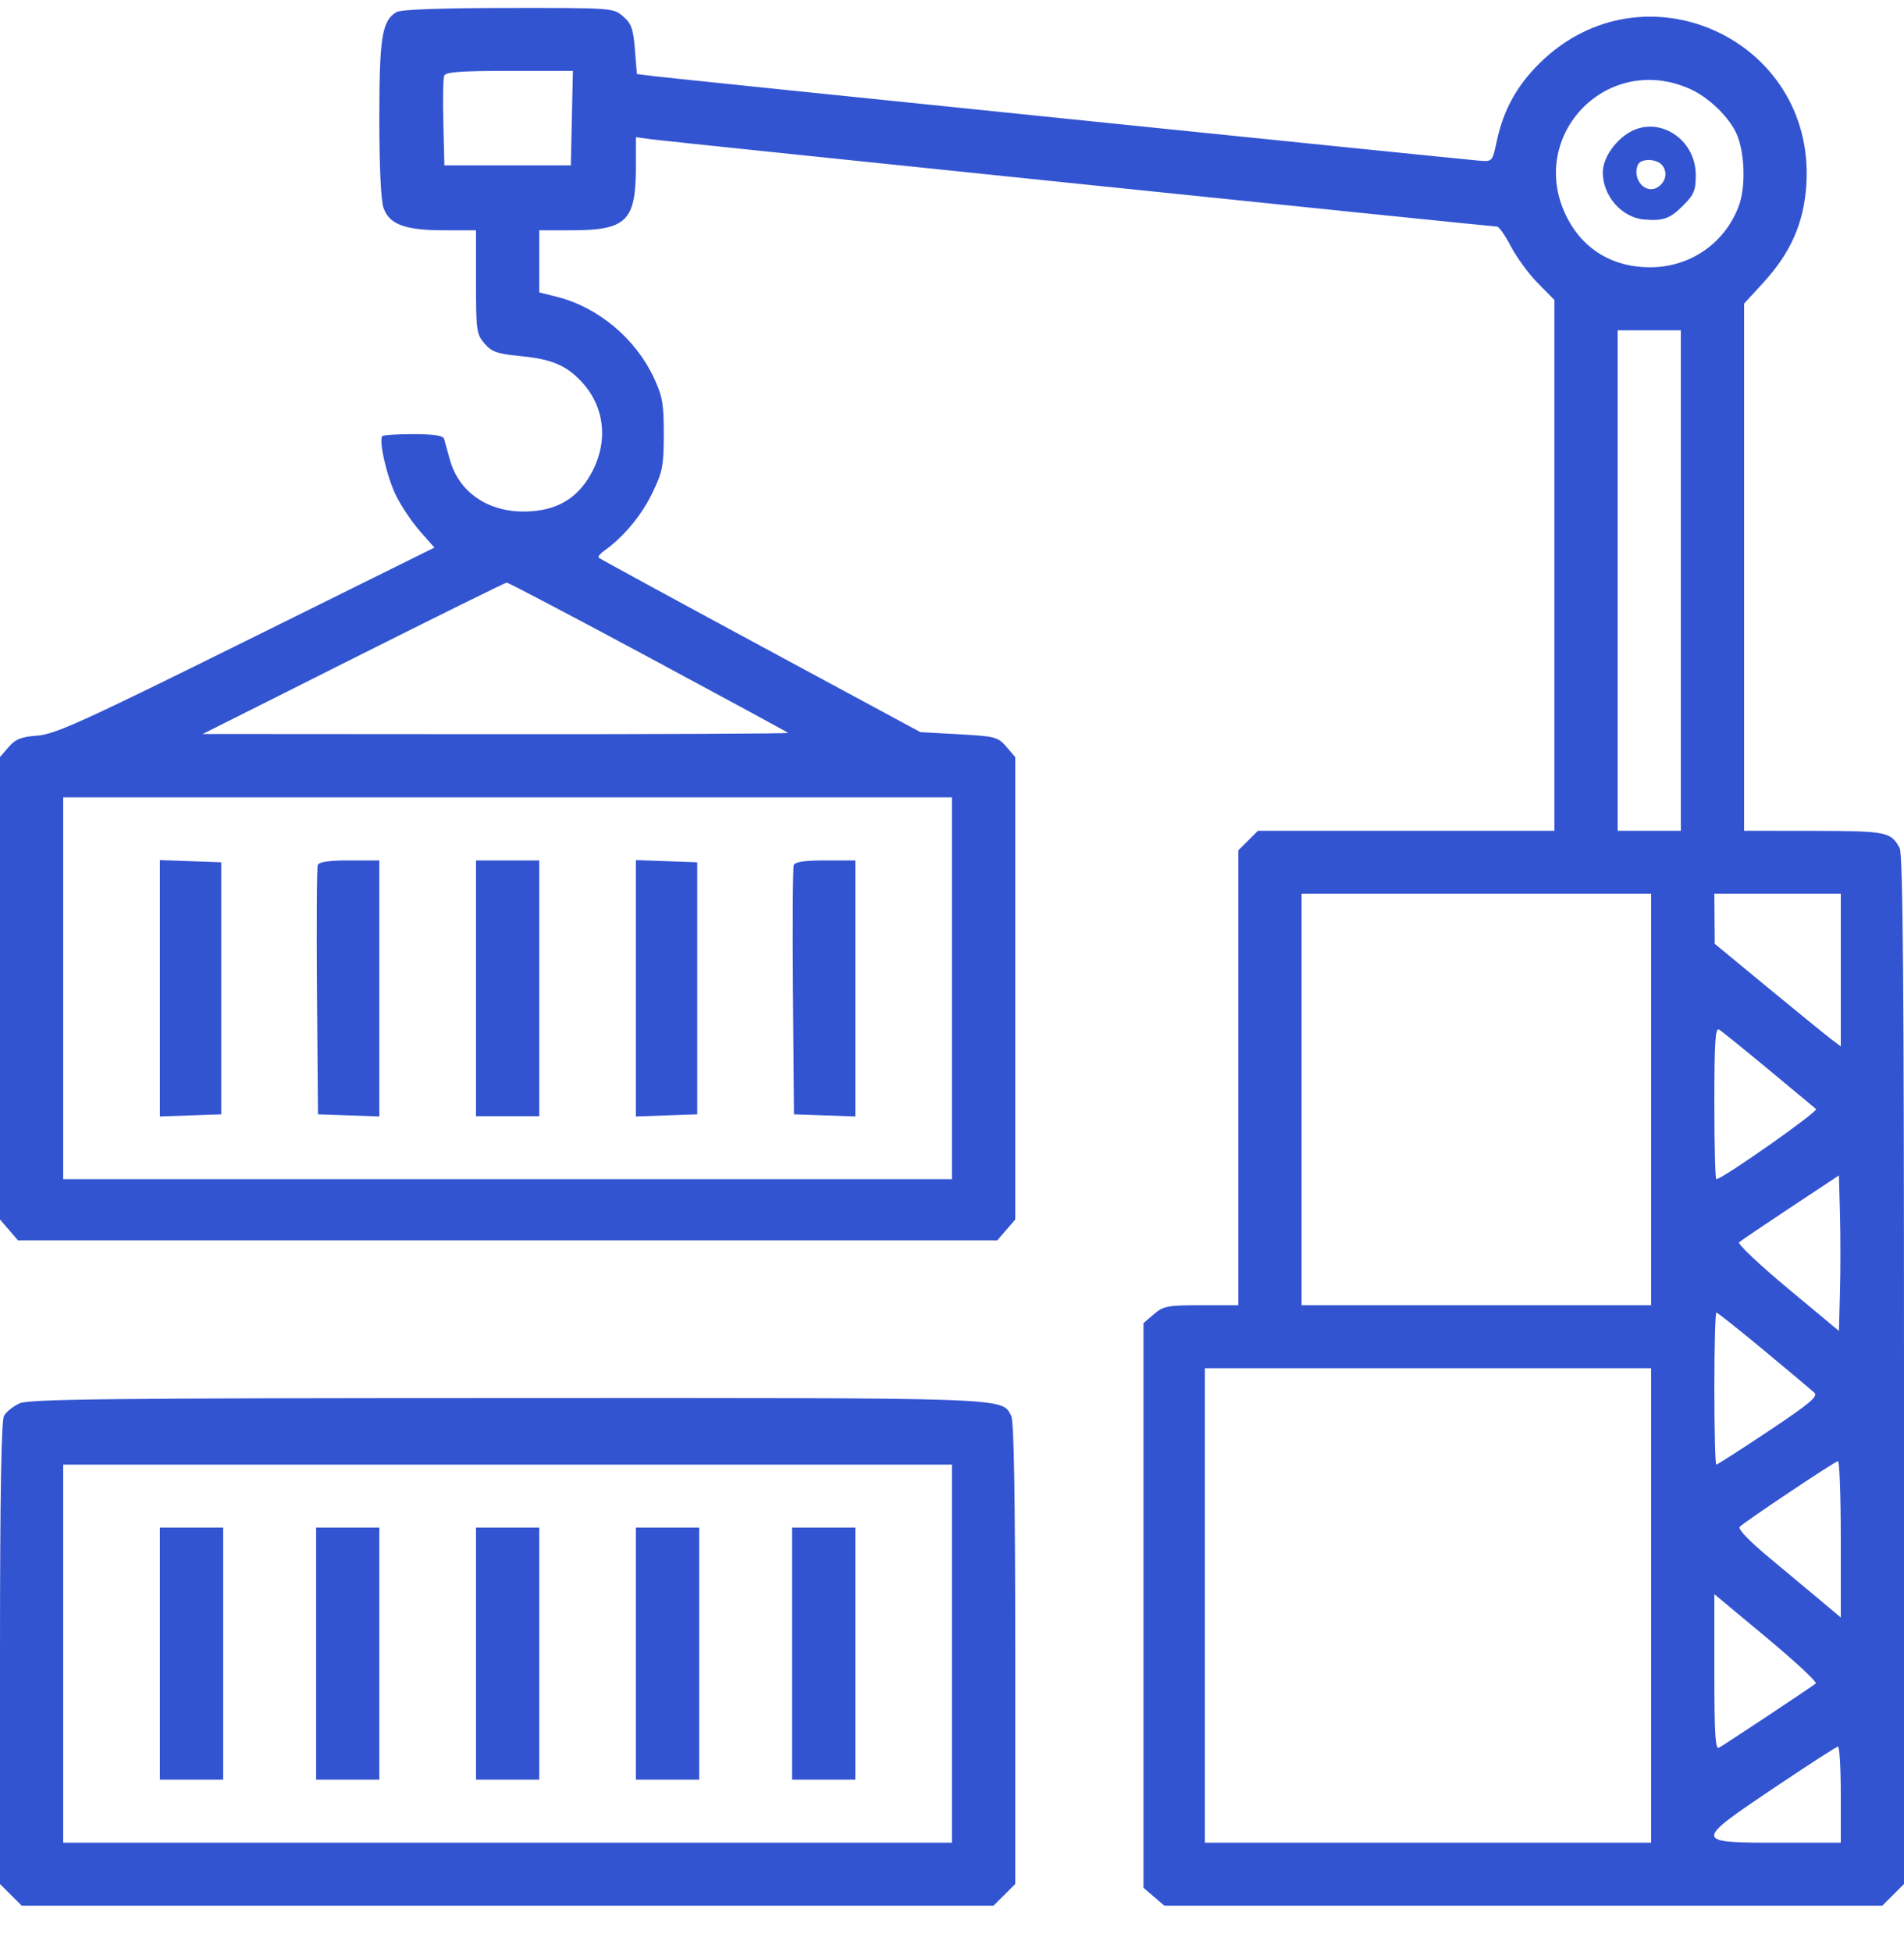 <svg width="40" height="41" viewBox="0 0 40 41" fill="none" xmlns="http://www.w3.org/2000/svg">
<path fill-rule="evenodd" clip-rule="evenodd" d="M8.332 0.253C8.025 0.431 7.969 0.778 7.969 2.486C7.969 3.498 8.002 4.207 8.057 4.365C8.18 4.715 8.508 4.836 9.333 4.836H10V5.921C10 6.941 10.011 7.019 10.179 7.214C10.332 7.391 10.445 7.43 10.941 7.479C11.582 7.541 11.884 7.667 12.203 8.001C12.688 8.509 12.785 9.219 12.458 9.871C12.186 10.415 11.771 10.693 11.163 10.737C10.314 10.798 9.647 10.373 9.448 9.644C9.398 9.461 9.345 9.268 9.329 9.214C9.31 9.147 9.112 9.117 8.687 9.117C8.349 9.117 8.055 9.135 8.033 9.157C7.95 9.24 8.127 10.015 8.319 10.405C8.428 10.627 8.654 10.964 8.822 11.154L9.127 11.499L5.169 13.458C1.741 15.155 1.154 15.421 0.786 15.448C0.444 15.474 0.326 15.521 0.18 15.689L0 15.898V20.754V25.61L0.189 25.829L0.377 26.047H10.664H20.951L21.14 25.829L21.328 25.61V20.754V15.898L21.141 15.681C20.965 15.477 20.907 15.461 20.145 15.42L19.336 15.375L15.977 13.563C14.129 12.566 12.6 11.733 12.578 11.712C12.557 11.69 12.61 11.624 12.695 11.564C13.089 11.288 13.476 10.826 13.7 10.362C13.921 9.905 13.944 9.785 13.945 9.117C13.945 8.477 13.917 8.318 13.736 7.932C13.346 7.103 12.563 6.45 11.699 6.233L11.328 6.14V5.488V4.836H11.995C13.165 4.836 13.359 4.645 13.359 3.496V2.88L13.691 2.926C14.05 2.975 31.329 4.758 31.45 4.758C31.491 4.758 31.623 4.948 31.744 5.179C31.866 5.411 32.121 5.758 32.311 5.95L32.656 6.299V11.872V17.446H29.542H26.428L26.222 17.651L26.016 17.856V22.633V27.41H25.239C24.53 27.41 24.443 27.426 24.243 27.597L24.023 27.785V33.715V39.644L24.243 39.832L24.462 40.02H32.003H39.543L39.772 39.792L40 39.565V28.773C40 20.717 39.977 17.937 39.909 17.811C39.727 17.469 39.637 17.451 38.105 17.448L36.641 17.446V11.911V6.375L37.044 5.936C37.621 5.308 37.898 4.677 37.949 3.875C38.14 0.816 34.519 -0.825 32.34 1.332C31.862 1.806 31.581 2.318 31.444 2.967C31.354 3.391 31.351 3.395 31.087 3.375C30.682 3.343 14.154 1.652 13.741 1.6L13.38 1.554L13.338 1.037C13.303 0.602 13.264 0.492 13.089 0.343C12.884 0.167 12.862 0.165 10.679 0.167C9.259 0.169 8.425 0.199 8.332 0.253ZM12.014 2.481L11.992 3.473H10.664H9.336L9.314 2.583C9.301 2.093 9.309 1.647 9.331 1.59C9.361 1.512 9.676 1.488 10.703 1.488H12.036L12.014 2.481ZM35.496 1.864C35.869 2.029 36.275 2.406 36.458 2.758C36.655 3.137 36.687 3.913 36.525 4.338C36.226 5.117 35.504 5.612 34.666 5.613C33.908 5.615 33.296 5.261 32.949 4.622C32.023 2.918 33.72 1.081 35.496 1.864ZM34.191 2.804C33.893 2.999 33.673 3.345 33.672 3.617C33.671 4.111 34.066 4.566 34.534 4.609C34.933 4.645 35.081 4.594 35.349 4.327C35.589 4.088 35.625 4.003 35.625 3.676C35.625 2.896 34.807 2.399 34.191 2.804ZM34.919 3.47C35.04 3.615 34.998 3.823 34.824 3.932C34.574 4.089 34.288 3.773 34.405 3.469C34.461 3.323 34.797 3.324 34.919 3.47ZM35.312 12.192V17.446H34.648H33.984V12.192V6.937H34.648H35.312V12.192ZM13.612 13.794C15.213 14.654 16.538 15.372 16.556 15.39C16.574 15.408 13.814 15.42 10.423 15.418L4.258 15.414L7.422 13.826C9.162 12.953 10.612 12.237 10.643 12.235C10.675 12.232 12.011 12.934 13.612 13.794ZM20 20.754V24.763H10.664H1.328V20.754V16.745H10.664H20V20.754ZM3.359 20.754V23.446L4.004 23.423L4.648 23.401V20.754V18.108L4.004 18.085L3.359 18.062V20.754ZM6.676 18.166C6.655 18.22 6.648 19.42 6.659 20.833L6.68 23.401L7.324 23.423L7.969 23.446V20.757V18.069H7.341C6.909 18.069 6.702 18.099 6.676 18.166ZM10 20.754V23.44H10.664H11.328V20.754V18.069H10.664H10V20.754ZM13.359 20.754V23.446L14.004 23.423L14.648 23.401V20.754V18.108L14.004 18.085L13.359 18.062V20.754ZM16.676 18.166C16.655 18.22 16.648 19.42 16.659 20.833L16.68 23.401L17.324 23.423L17.969 23.446V20.757V18.069H17.341C16.909 18.069 16.702 18.099 16.676 18.166ZM34.688 23.089V27.41H31.016H27.344V23.089V18.769H31.016H34.688V23.089ZM38.672 20.371V21.974L38.481 21.831C38.376 21.753 37.781 21.268 37.157 20.754L36.024 19.82L36.02 19.295L36.016 18.769H37.344H38.672V20.371ZM37.148 22.455C37.664 22.882 38.116 23.258 38.153 23.29C38.209 23.338 36.182 24.763 36.057 24.763C36.034 24.763 36.016 24.043 36.016 23.163C36.016 21.903 36.036 21.575 36.113 21.62C36.167 21.652 36.633 22.028 37.148 22.455ZM38.655 27.135L38.633 27.95L37.551 27.049C36.956 26.553 36.499 26.121 36.536 26.088C36.572 26.055 37.059 25.726 37.617 25.356L38.633 24.684L38.655 25.502C38.667 25.952 38.667 26.686 38.655 27.135ZM37.056 28.356C37.579 28.791 38.056 29.19 38.115 29.244C38.202 29.323 38.032 29.467 37.16 30.049C36.576 30.438 36.079 30.757 36.057 30.757C36.034 30.757 36.016 30.039 36.016 29.161C36.016 28.283 36.035 27.565 36.059 27.565C36.084 27.565 36.532 27.921 37.056 28.356ZM34.688 33.715V38.697H30H25.312V33.715V28.733H30H34.688V33.715ZM0.416 29.469C0.28 29.528 0.131 29.647 0.084 29.733C0.027 29.841 0 31.416 0 34.727V39.565L0.228 39.792L0.457 40.02H10.664H20.871L21.1 39.792L21.328 39.565V34.727C21.328 31.411 21.302 29.841 21.244 29.733C21.035 29.345 21.344 29.355 10.647 29.359C2.338 29.361 0.623 29.38 0.416 29.469ZM38.672 32.323V33.967L38.262 33.623C38.036 33.434 37.542 33.021 37.164 32.707C36.736 32.351 36.504 32.107 36.55 32.062C36.666 31.946 38.548 30.689 38.613 30.684C38.645 30.681 38.672 31.419 38.672 32.323ZM20 34.727V38.697H10.664H1.328V34.727V30.757H10.664H20V34.727ZM3.359 34.727V37.373H4.023H4.688V34.727V32.08H4.023H3.359V34.727ZM6.641 34.727V37.373H7.305H7.969V34.727V32.08H7.305H6.641V34.727ZM10 34.727V37.373H10.664H11.328V34.727V32.08H10.664H10V34.727ZM13.359 34.727V37.373H14.023H14.688V34.727V32.08H14.023H13.359V34.727ZM16.641 34.727V37.373H17.305H17.969V34.727V32.08H17.305H16.641V34.727ZM38.146 35.353C38.086 35.407 36.301 36.592 36.113 36.702C36.036 36.747 36.016 36.41 36.016 35.119V33.478L37.111 34.389C37.713 34.89 38.179 35.324 38.146 35.353ZM38.672 37.685V38.697H37.344C35.578 38.697 35.577 38.682 37.285 37.535C37.983 37.066 38.581 36.68 38.613 36.678C38.645 36.675 38.672 37.128 38.672 37.685Z" fill="#3354D1"/>
</svg>
